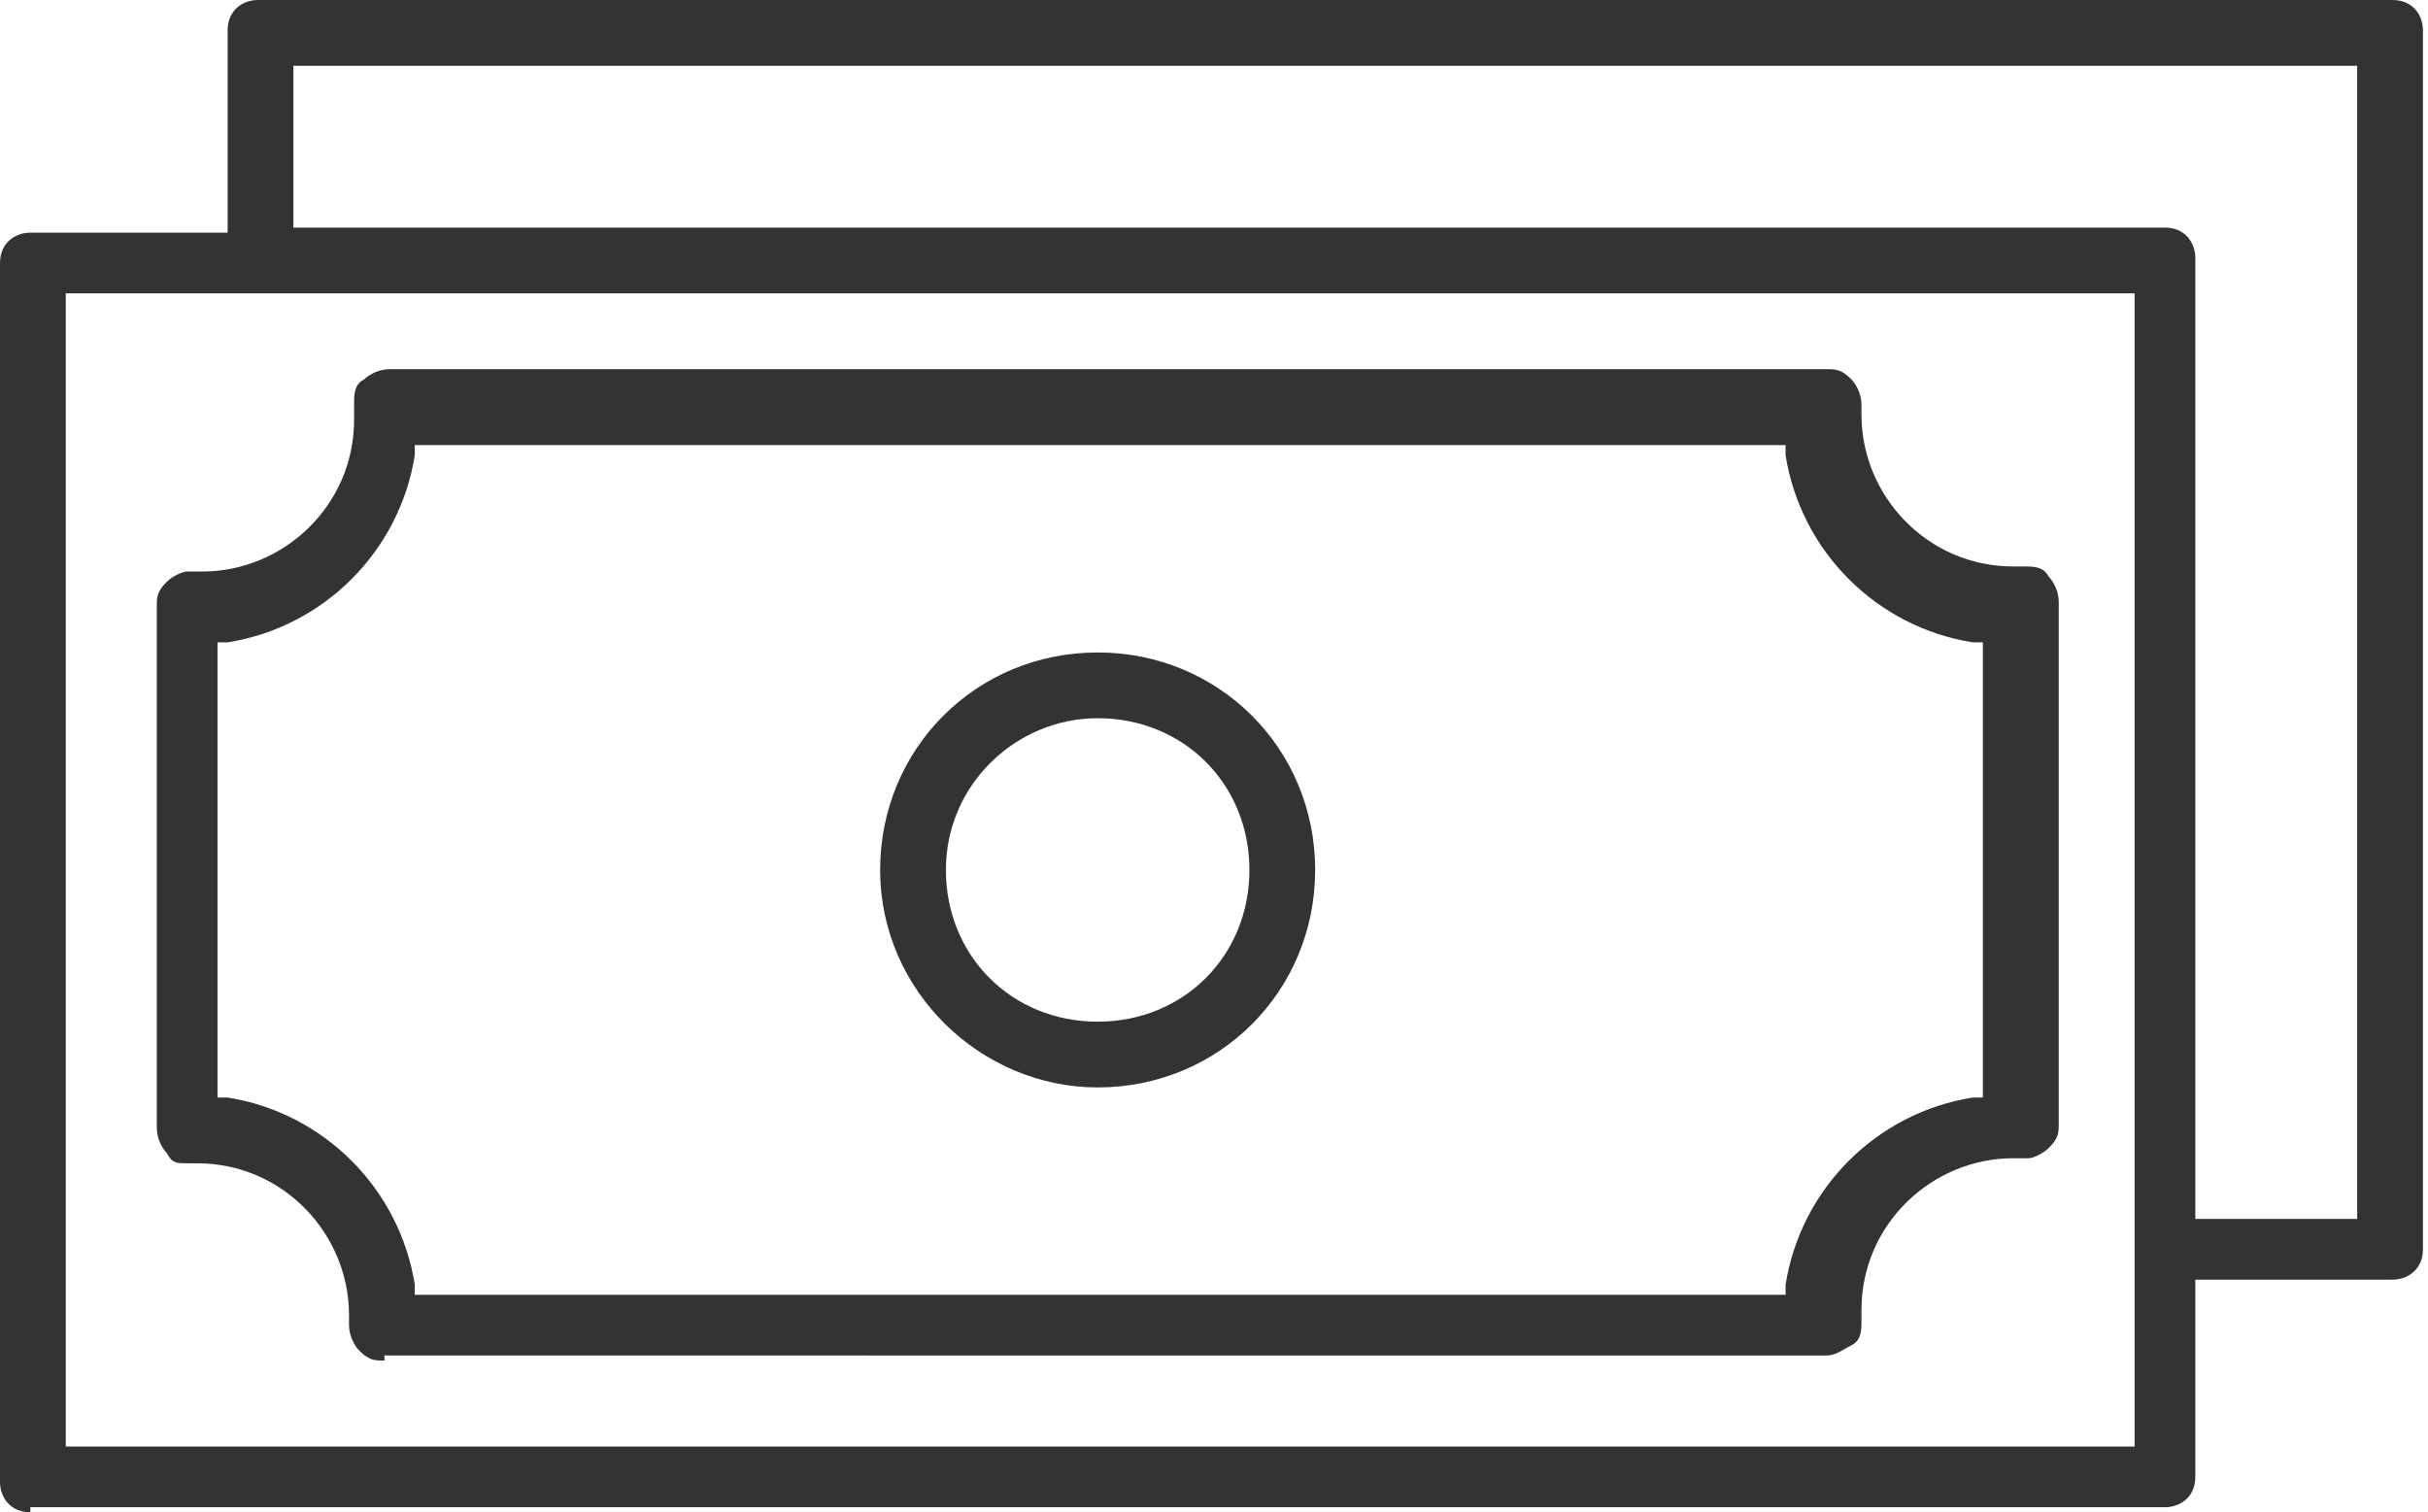 <?xml version="1.0" encoding="UTF-8"?>
<svg xmlns="http://www.w3.org/2000/svg" version="1.1" viewBox="0 0 48 29.9">
  <defs>
    <style>
      .cls-1 {
        fill: #333;
        fill-rule: evenodd;
      }
    </style>
  </defs>
  <!-- Generator: Adobe Illustrator 28.7.1, SVG Export Plug-In . SVG Version: 1.2.0 Build 142)  -->
  <g>
    <g id="_レイヤー_1" data-name="レイヤー_1">
      <path class="cls-1" d="M.6,29.9c-.4,0-.6-.3-.6-.6V5.2c0-.4.3-.6.6-.6h3.9V.6c0-.4.3-.6.6-.6h42.2c.4,0,.6.3.6.6v24.1c0,.4-.3.6-.6.6h-3.9v3.9c0,.4-.3.6-.6.6H.6ZM1.3,28.6h40.9V5.8H1.3v22.8ZM5.8,4.5h37c.4,0,.6.3.6.6v19h3.2V1.3H5.8v3.2ZM7.6,26.9c-.2,0-.3,0-.5-.2-.1-.1-.2-.3-.2-.5,0,0,0-.2,0-.2,0-1.6-1.3-3-3-3s-.2,0-.2,0h0c-.2,0-.3,0-.4-.2-.1-.1-.2-.3-.2-.5v-10.3c0-.2,0-.3.2-.5.1-.1.3-.2.4-.2.1,0,.2,0,.3,0,1.6,0,3-1.3,3-3s0-.2,0-.3c0-.2,0-.4.2-.5.1-.1.3-.2.5-.2h28.4c.2,0,.3,0,.5.2.1.1.2.3.2.5,0,0,0,.2,0,.2,0,1.6,1.3,3,3,3s.2,0,.2,0h0c.2,0,.4,0,.5.2.1.1.2.3.2.5v10.3c0,.2,0,.3-.2.5-.1.1-.3.2-.4.2-.1,0-.2,0-.3,0-1.6,0-3,1.3-3,3s0,.2,0,.2c0,.2,0,.4-.2.5s-.3.2-.5.2H7.6ZM8.2,9c-.3,1.9-1.8,3.4-3.7,3.7h-.2v9h.2c1.9.3,3.4,1.8,3.7,3.7v.2h27.1v-.2c.3-1.9,1.8-3.4,3.7-3.7h.2v-9h-.2c-1.9-.3-3.4-1.8-3.7-3.7v-.2H8.2v.2ZM21.7,21.5c-2.3,0-4.3-1.9-4.3-4.3s1.9-4.3,4.3-4.3,4.3,1.9,4.3,4.3-1.9,4.3-4.3,4.3ZM21.7,14.2c-1.6,0-3,1.3-3,3s1.3,3,3,3,3-1.3,3-3-1.3-3-3-3Z"/>
    </g>
  </g>
</svg>